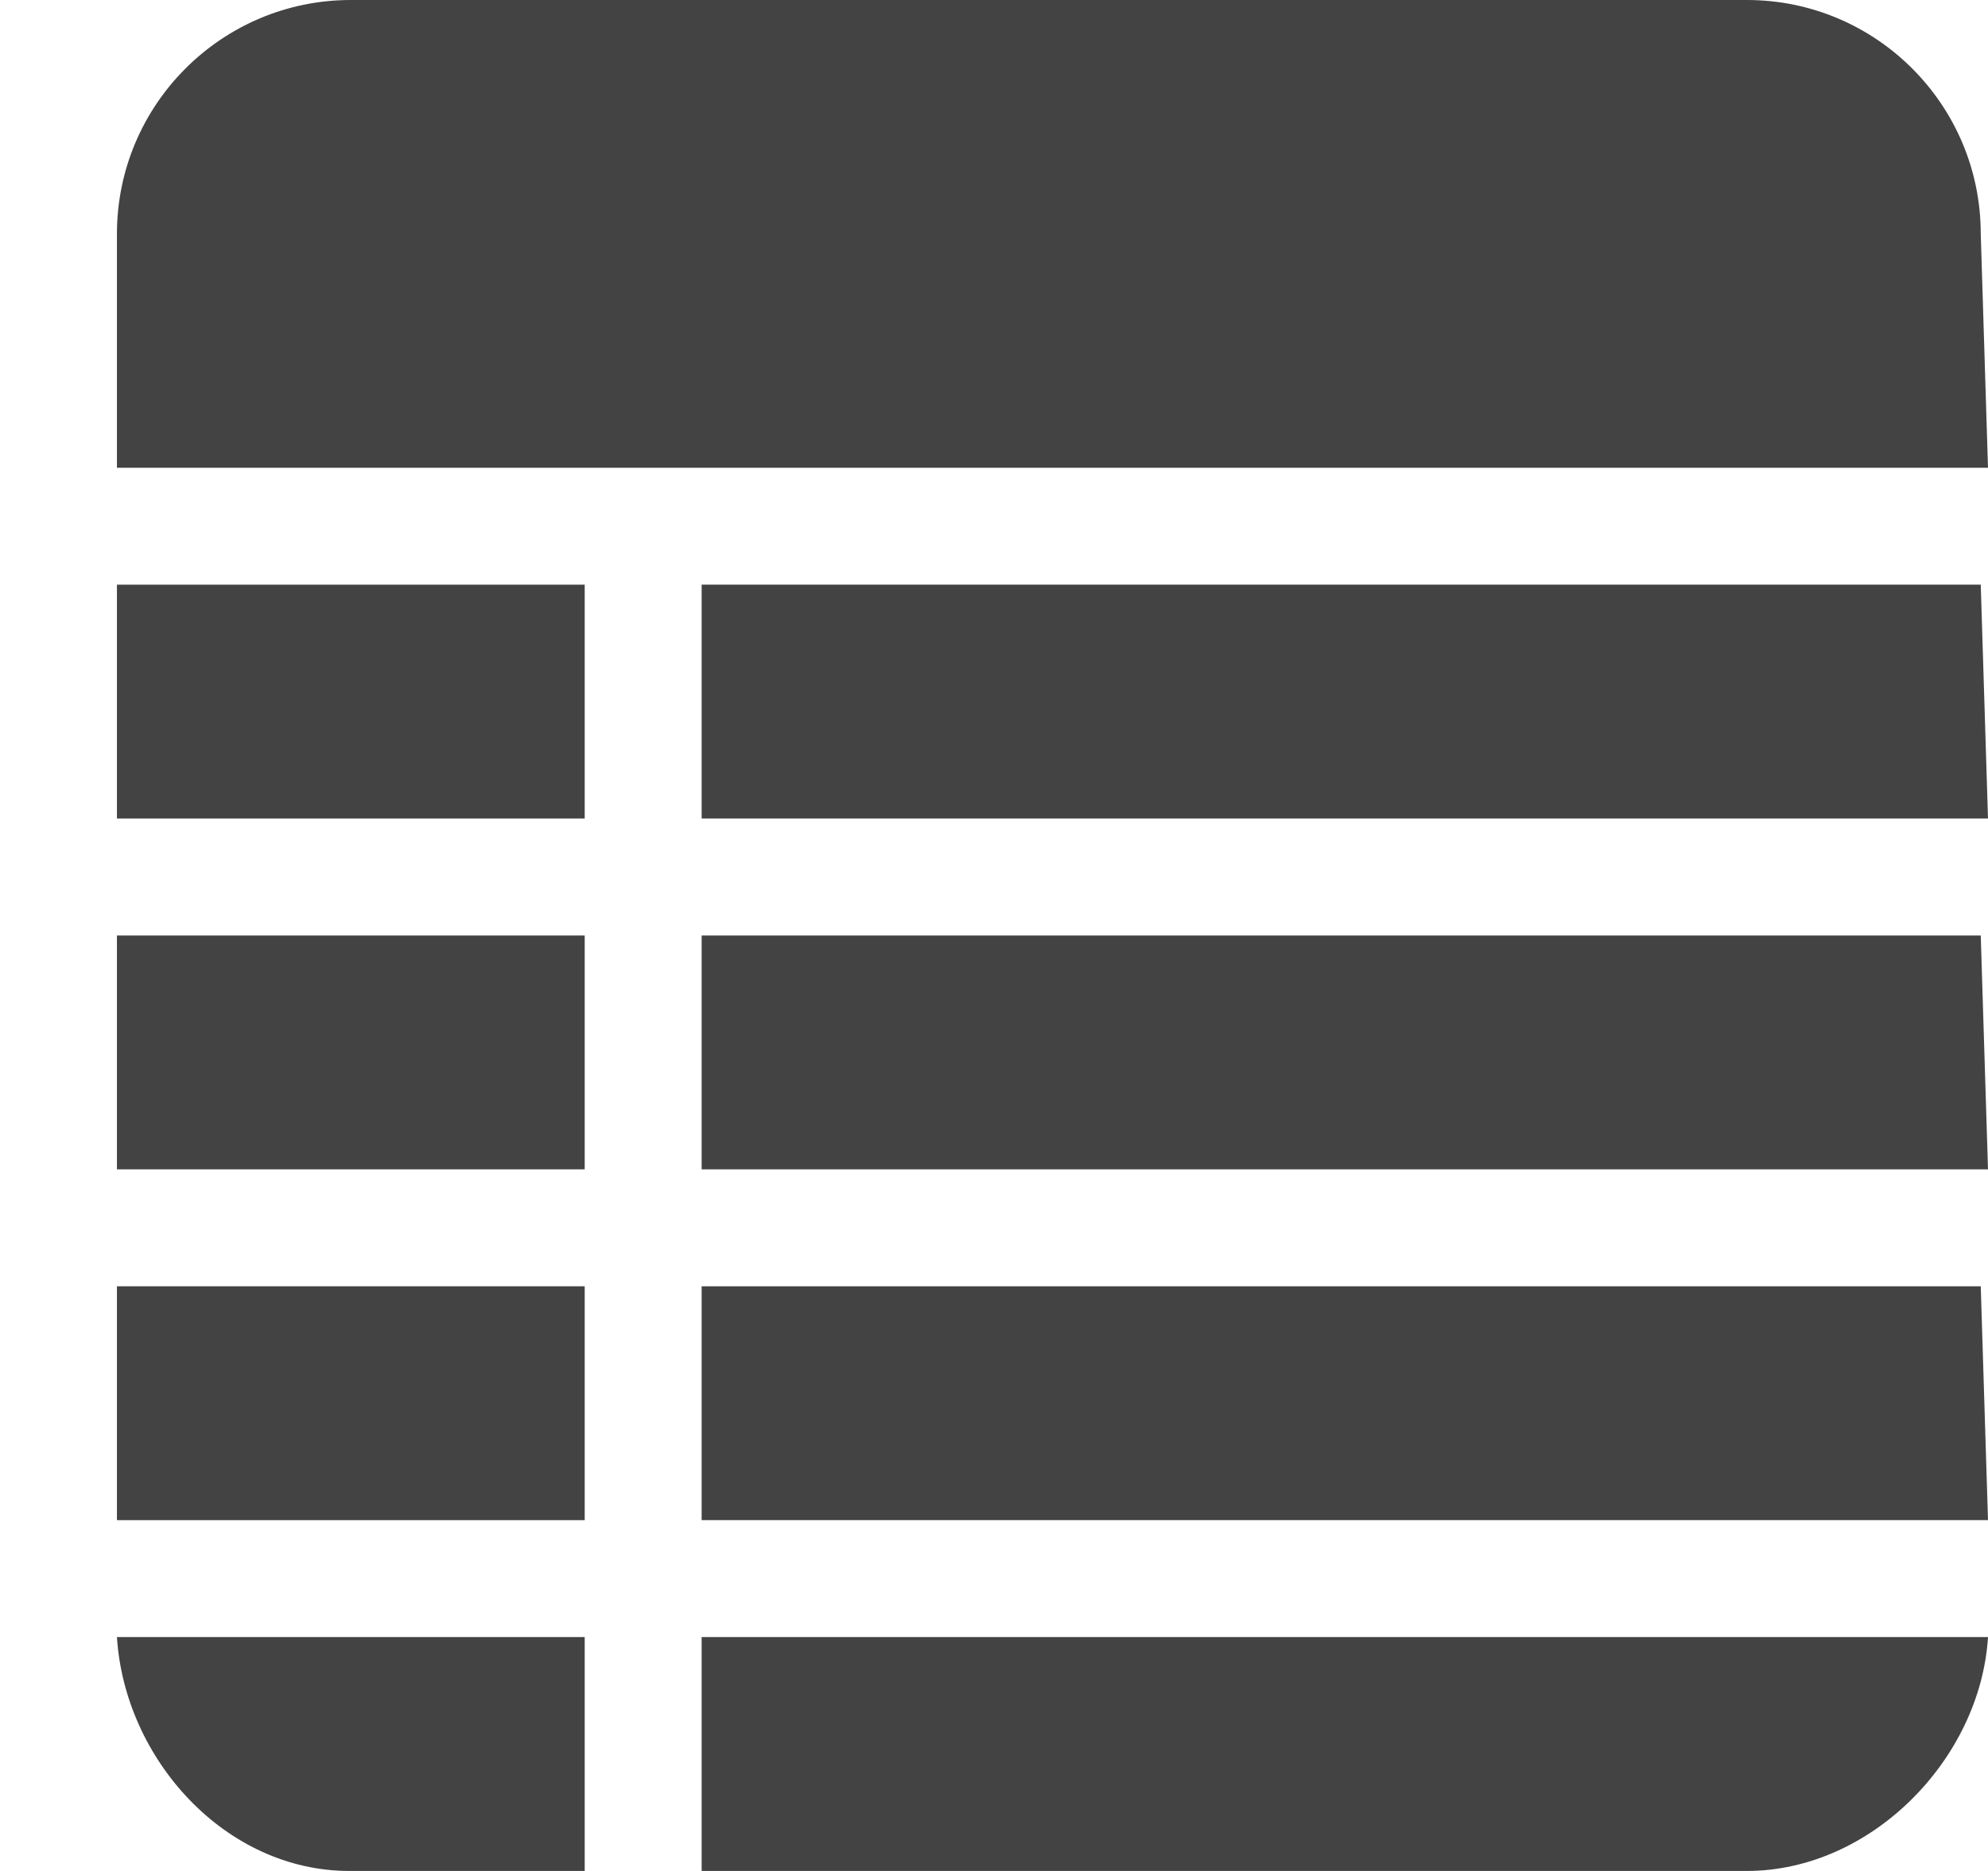 
<svg viewBox="0 0 17 16" version="1.1" xmlns="http://www.w3.org/2000/svg" xmlns:xlink="http://www.w3.org/1999/xlink" class="si-glyph si-glyph-note"><title>842</title><defs></defs><g stroke="none" stroke-width="1" fill="none" fill-rule="evenodd"><g transform="translate(1, 0)" fill="#434343"><path d="M13.938,0 L2,0 C0.896,0 0,0.896 0,2 L0,4 L16,4 L15.938,2 C15.938,0.896 15.042,0 13.938,0 Z" class="si-glyph-fill"></path><rect x="0" y="8" width="4" height="2" class="si-glyph-fill"></rect><rect x="0" y="11" width="4" height="2" class="si-glyph-fill"></rect><path d="M4,16 L4,14 L0,14 C0.066,15.045 0.927,16 1.987,16 L4,16 Z" class="si-glyph-fill"></path><rect x="0" y="5" width="4" height="2" class="si-glyph-fill"></rect><path d="M5,5 L5,7 L16,7 L15.938,5 L5,5 Z" class="si-glyph-fill"></path><path d="M5,11 L5,13 L16,13 L15.938,11 L5,11 Z" class="si-glyph-fill"></path><path d="M13.938,16 C15,16 15.935,15.045 16,14 L5,14 L5,16 L13.938,16 Z" class="si-glyph-fill"></path><path d="M5,8 L5,10 L16,10 L15.938,8 L5,8 Z" class="si-glyph-fill"></path></g></g></svg>